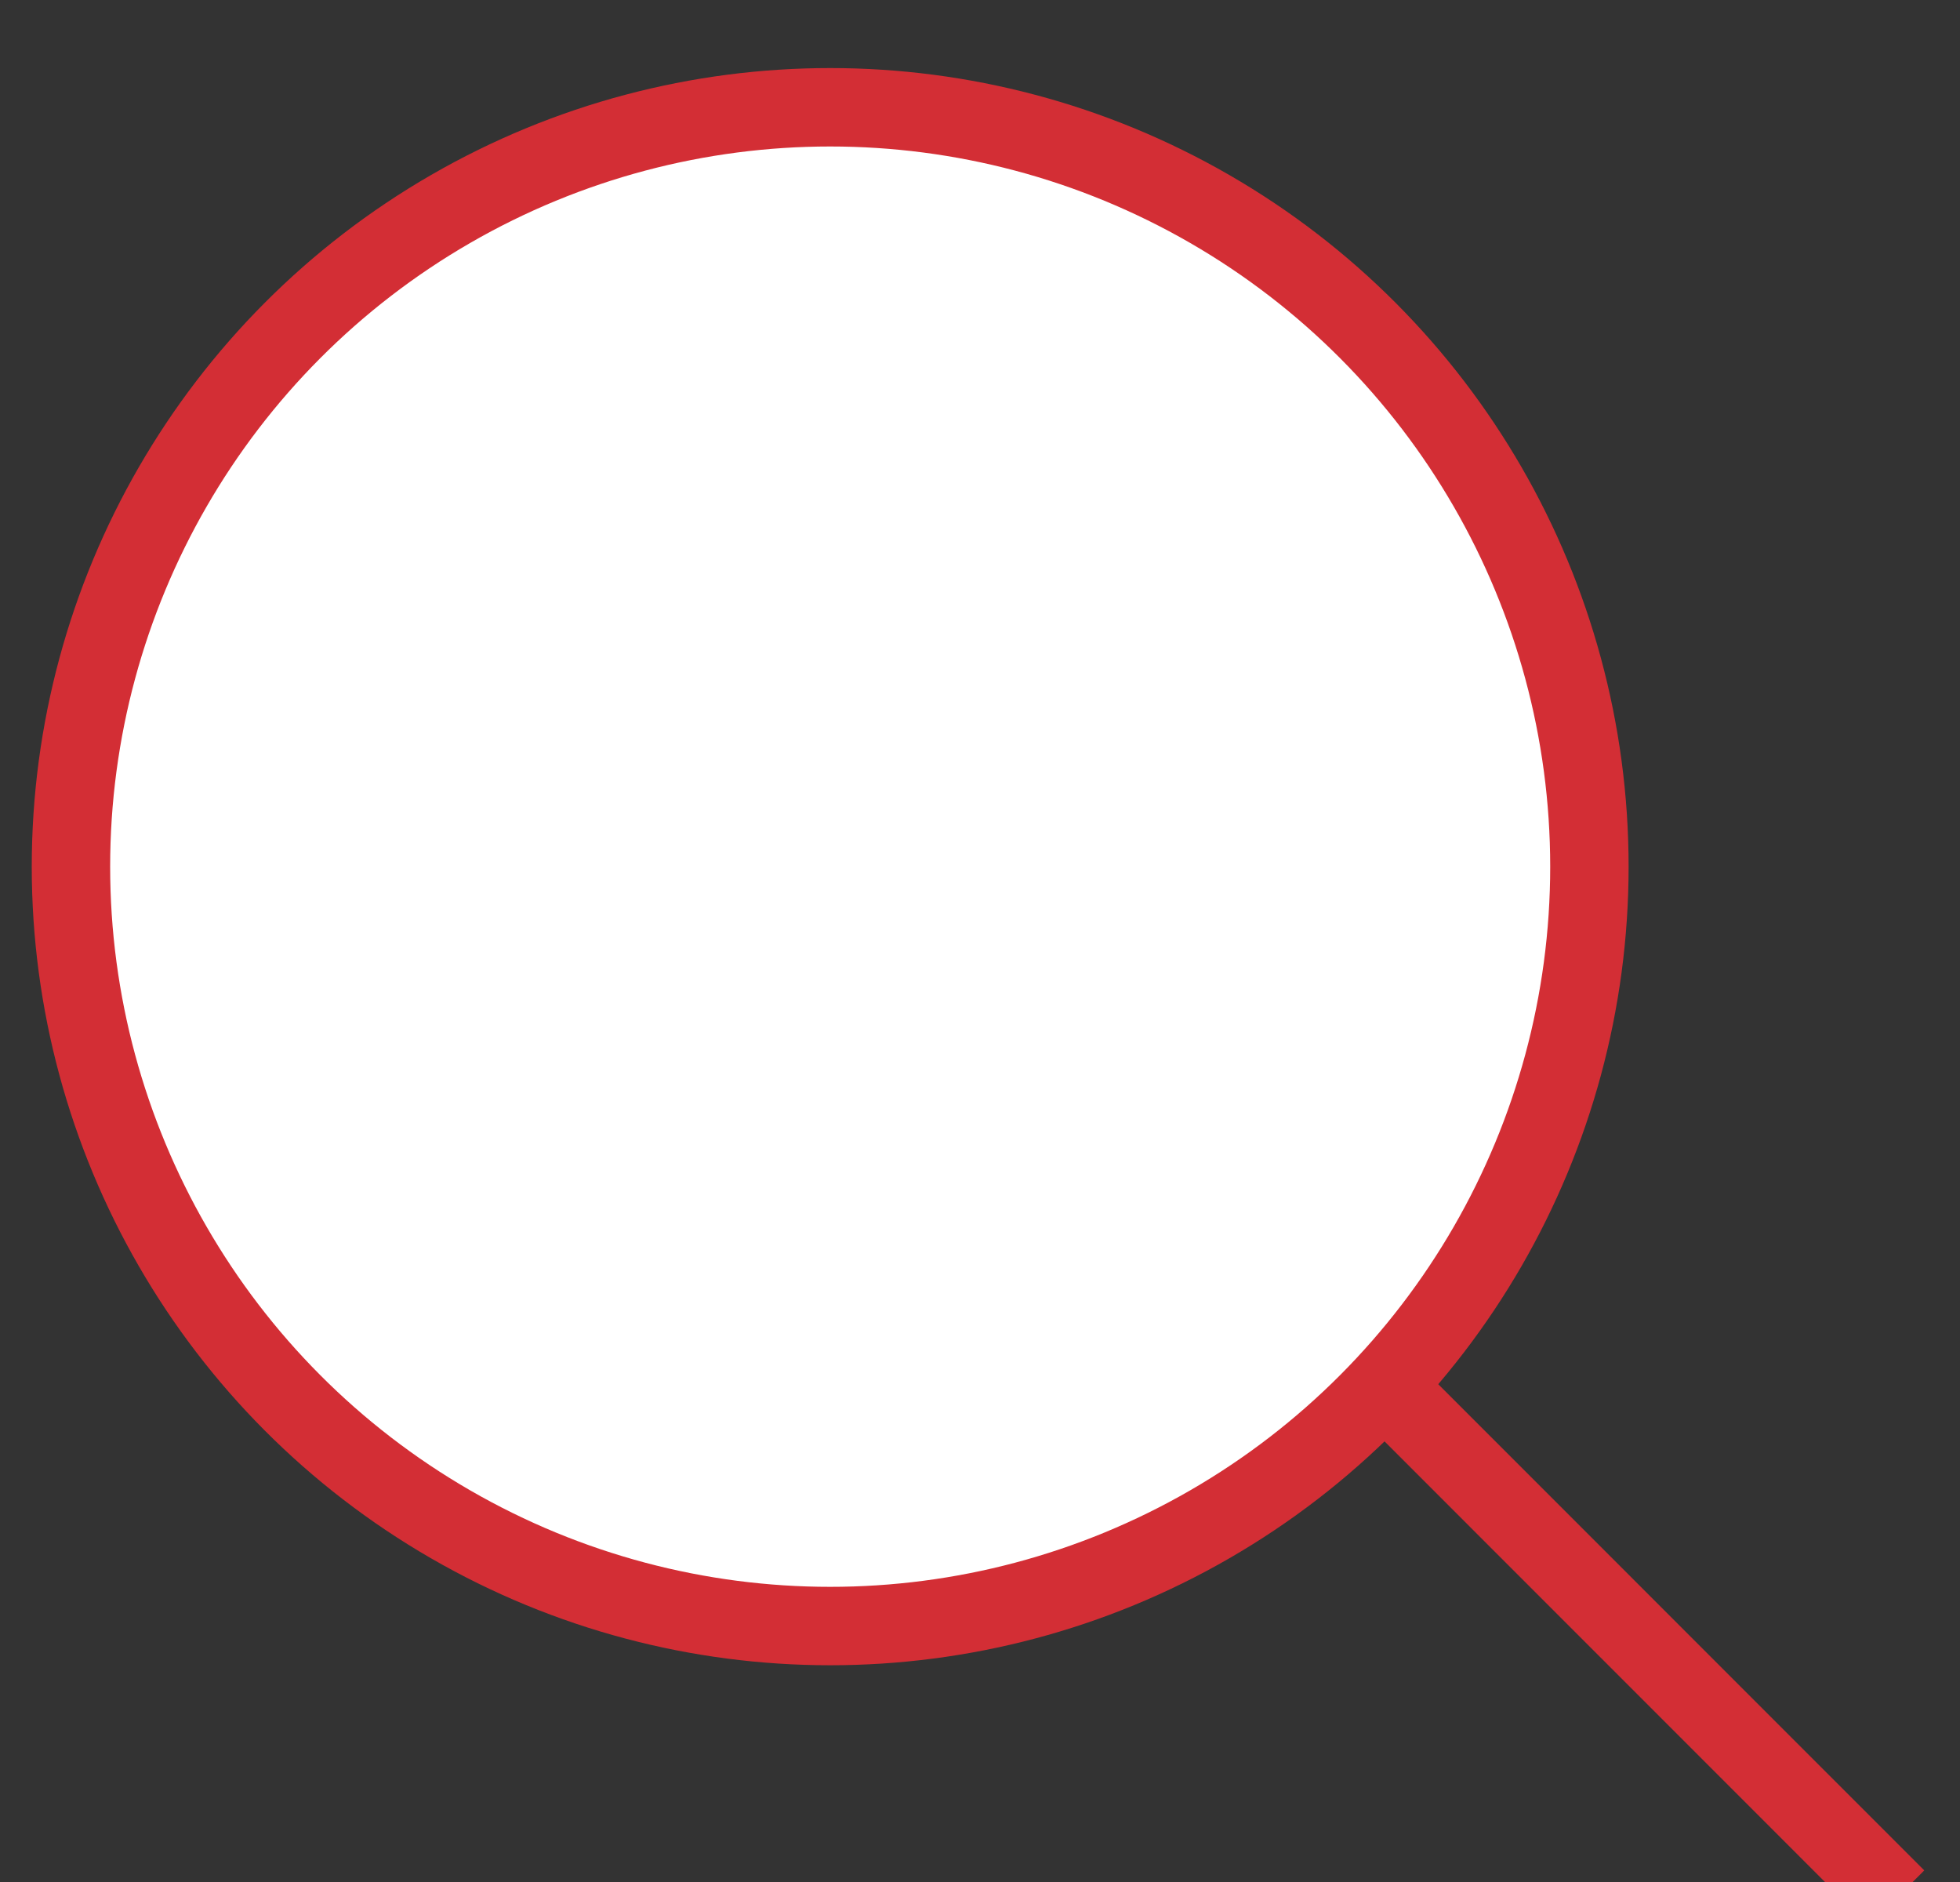 <?xml version="1.0" encoding="UTF-8"?>
<svg width="25px" height="24px" viewBox="0 0 25 24" version="1.1" xmlns="http://www.w3.org/2000/svg" xmlns:xlink="http://www.w3.org/1999/xlink">
    <rect x="0" y="0" width="25" height="24" fill="#333333" stroke="none"/>
    <!-- Generator: Sketch 50.2 (55047) - http://www.bohemiancoding.com/sketch -->
    <title>Group 13</title>
    <desc>Created with Sketch.</desc>
    <defs></defs>
    <g id="Symbols" stroke="none" stroke-width="1" fill="none" fill-rule="evenodd">
        <g id="Header" transform="translate(-1290, -51)" stroke="#D32E35">
            <g id="Group-13" transform="translate(1290.623, 51.508)">
                <circle id="Oval" fill="#FFFFFF" cx="9.966" cy="10.544" r="9.684"></circle>
                <path d="M23.214,23.344 L17.101,17.23" id="Line-3" stroke-linecap="square"></path>
            </g>
        </g>
    </g>
</svg>